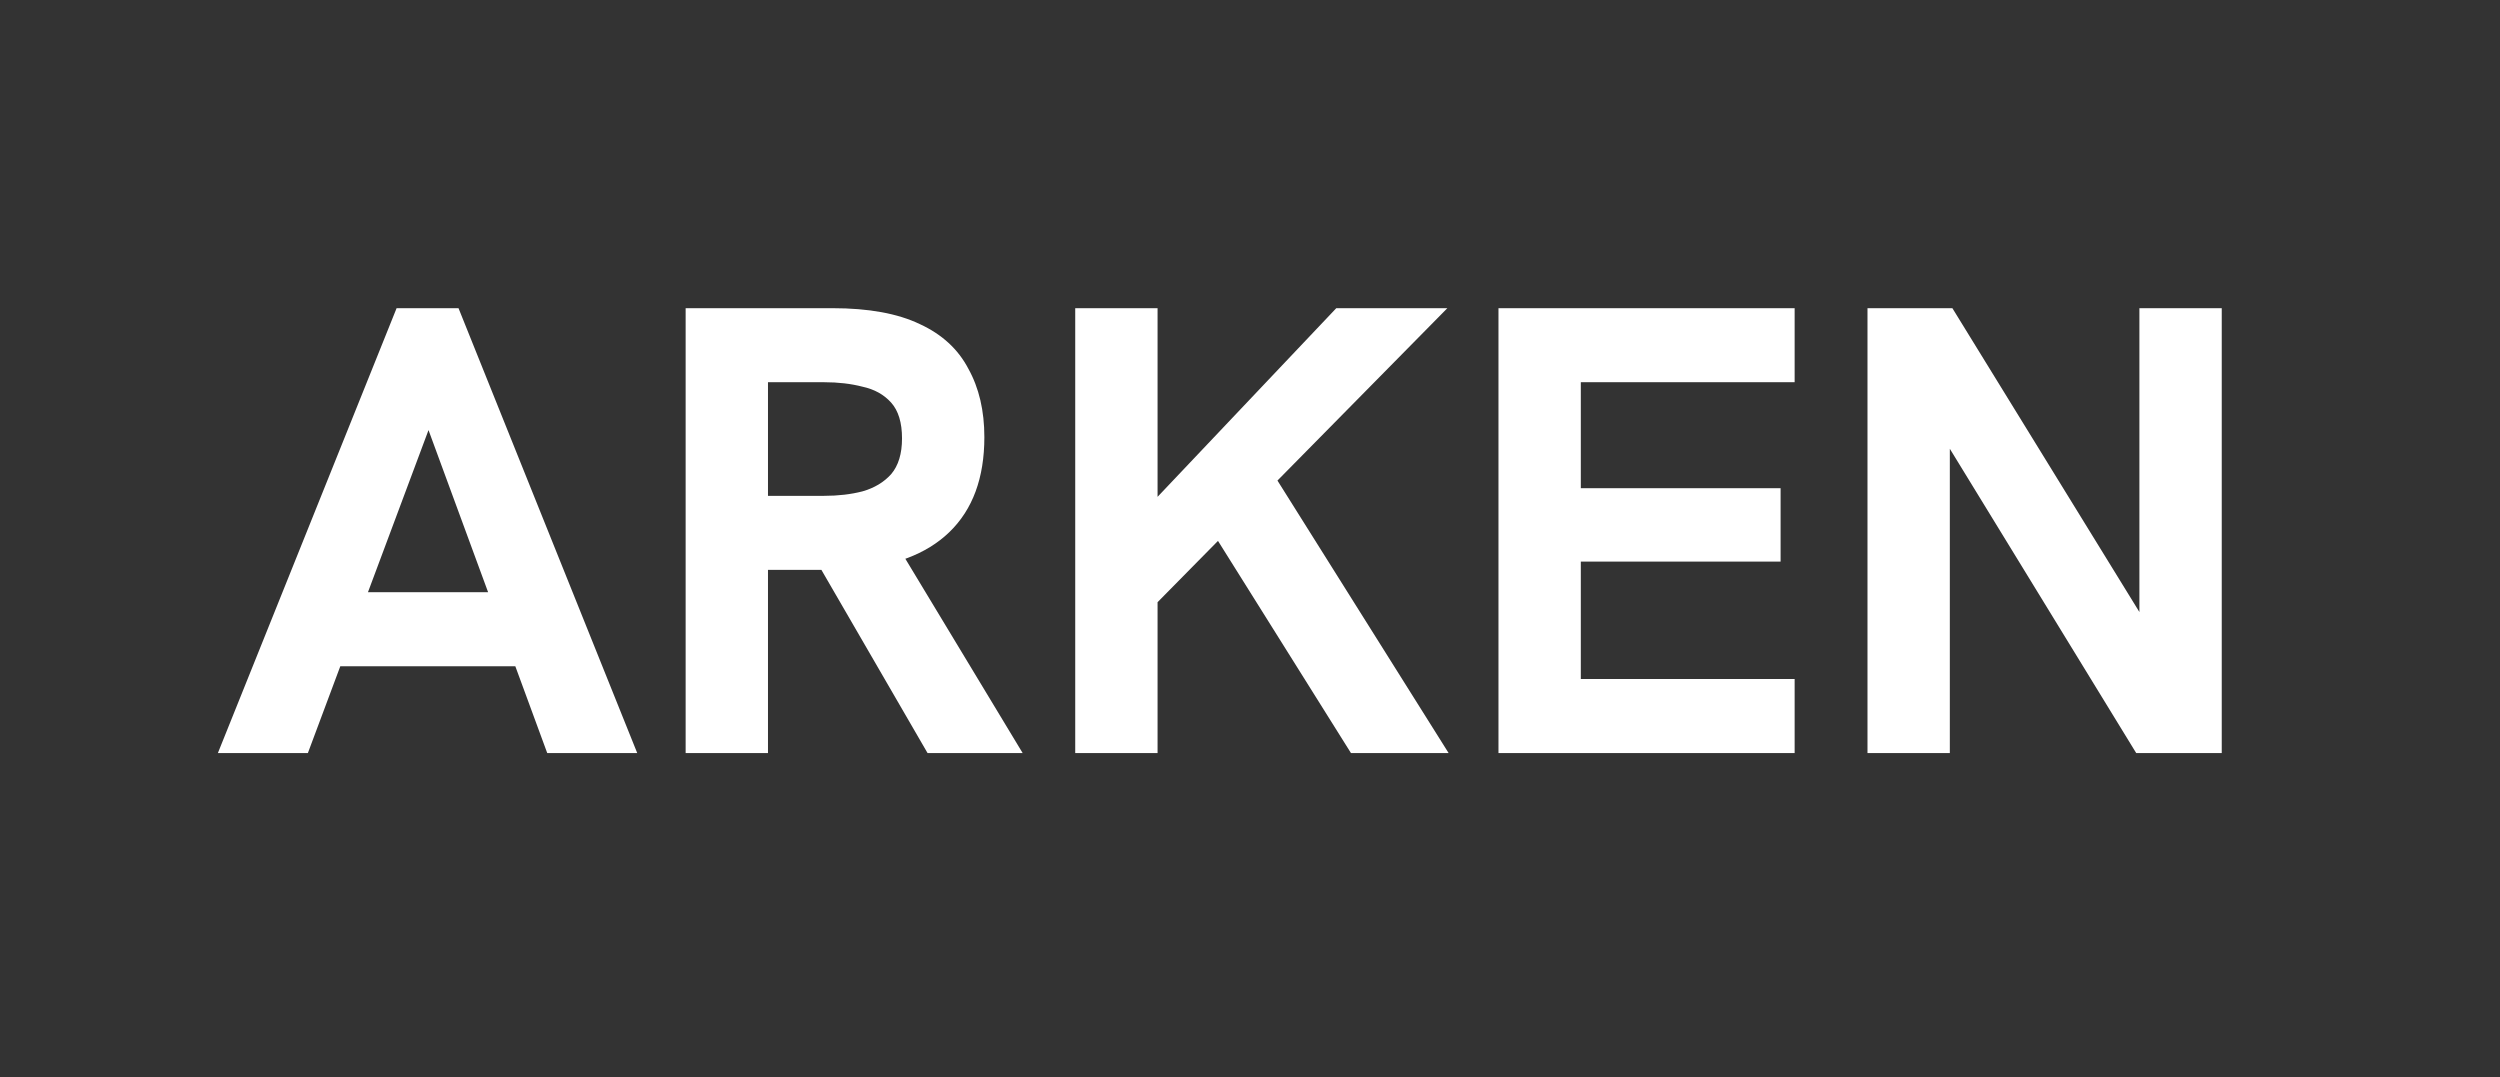 <svg width="188" height="81" viewBox="0 0 188 81" fill="none" xmlns="http://www.w3.org/2000/svg">
<rect x="0" y="0" width="188" height="81" fill="#333333" stroke="none"/>
<g clip-path="url(#clip0_2068_7721)">
<path d="M16.384 56.631L29.824 23.175H34.48L47.92 56.631H41.152L32.224 32.343L23.152 56.631H16.384ZM25.216 50.103L27.136 44.535H37.216L39.232 50.103H25.216ZM51.56 56.631V23.175H62.6C65.32 23.175 67.512 23.575 69.176 24.375C70.84 25.143 72.056 26.263 72.824 27.735C73.624 29.175 74.024 30.887 74.024 32.871C74.024 35.943 73.144 38.327 71.384 40.023C69.656 41.687 67.176 42.615 63.944 42.807C63.208 42.839 62.456 42.855 61.688 42.855C60.92 42.855 60.264 42.855 59.72 42.855H57.752V56.631H51.56ZM69.752 56.631L61.352 42.135L67.688 41.367L76.904 56.631H69.752ZM57.752 37.287H61.976C63.032 37.287 63.992 37.175 64.856 36.951C65.752 36.695 66.472 36.263 67.016 35.655C67.56 35.015 67.832 34.119 67.832 32.967C67.832 31.783 67.56 30.887 67.016 30.279C66.472 29.671 65.752 29.271 64.856 29.079C63.992 28.855 63.032 28.743 61.976 28.743H57.752V37.287ZM85.801 46.551V38.679L100.489 23.175H108.841L85.801 46.551ZM80.857 56.631V23.175H87.049V56.631H80.857ZM101.593 56.631L91.033 39.783L95.641 35.463L108.937 56.631H101.593ZM112.685 56.631V23.175H134.957V28.743H118.877V36.711H133.901V42.231H118.877V51.063H134.957V56.631H112.685ZM140.435 56.631V23.175H146.819L162.419 48.519H160.883V23.175H167.075V56.631H160.643L145.091 31.239H146.627V56.631H140.435Z" fill="white"/>
</g>
<defs>
<clipPath id="clip0_2068_7721">
<rect width="188" height="80.261" fill="white"/>
</clipPath>
</defs>
</svg>
